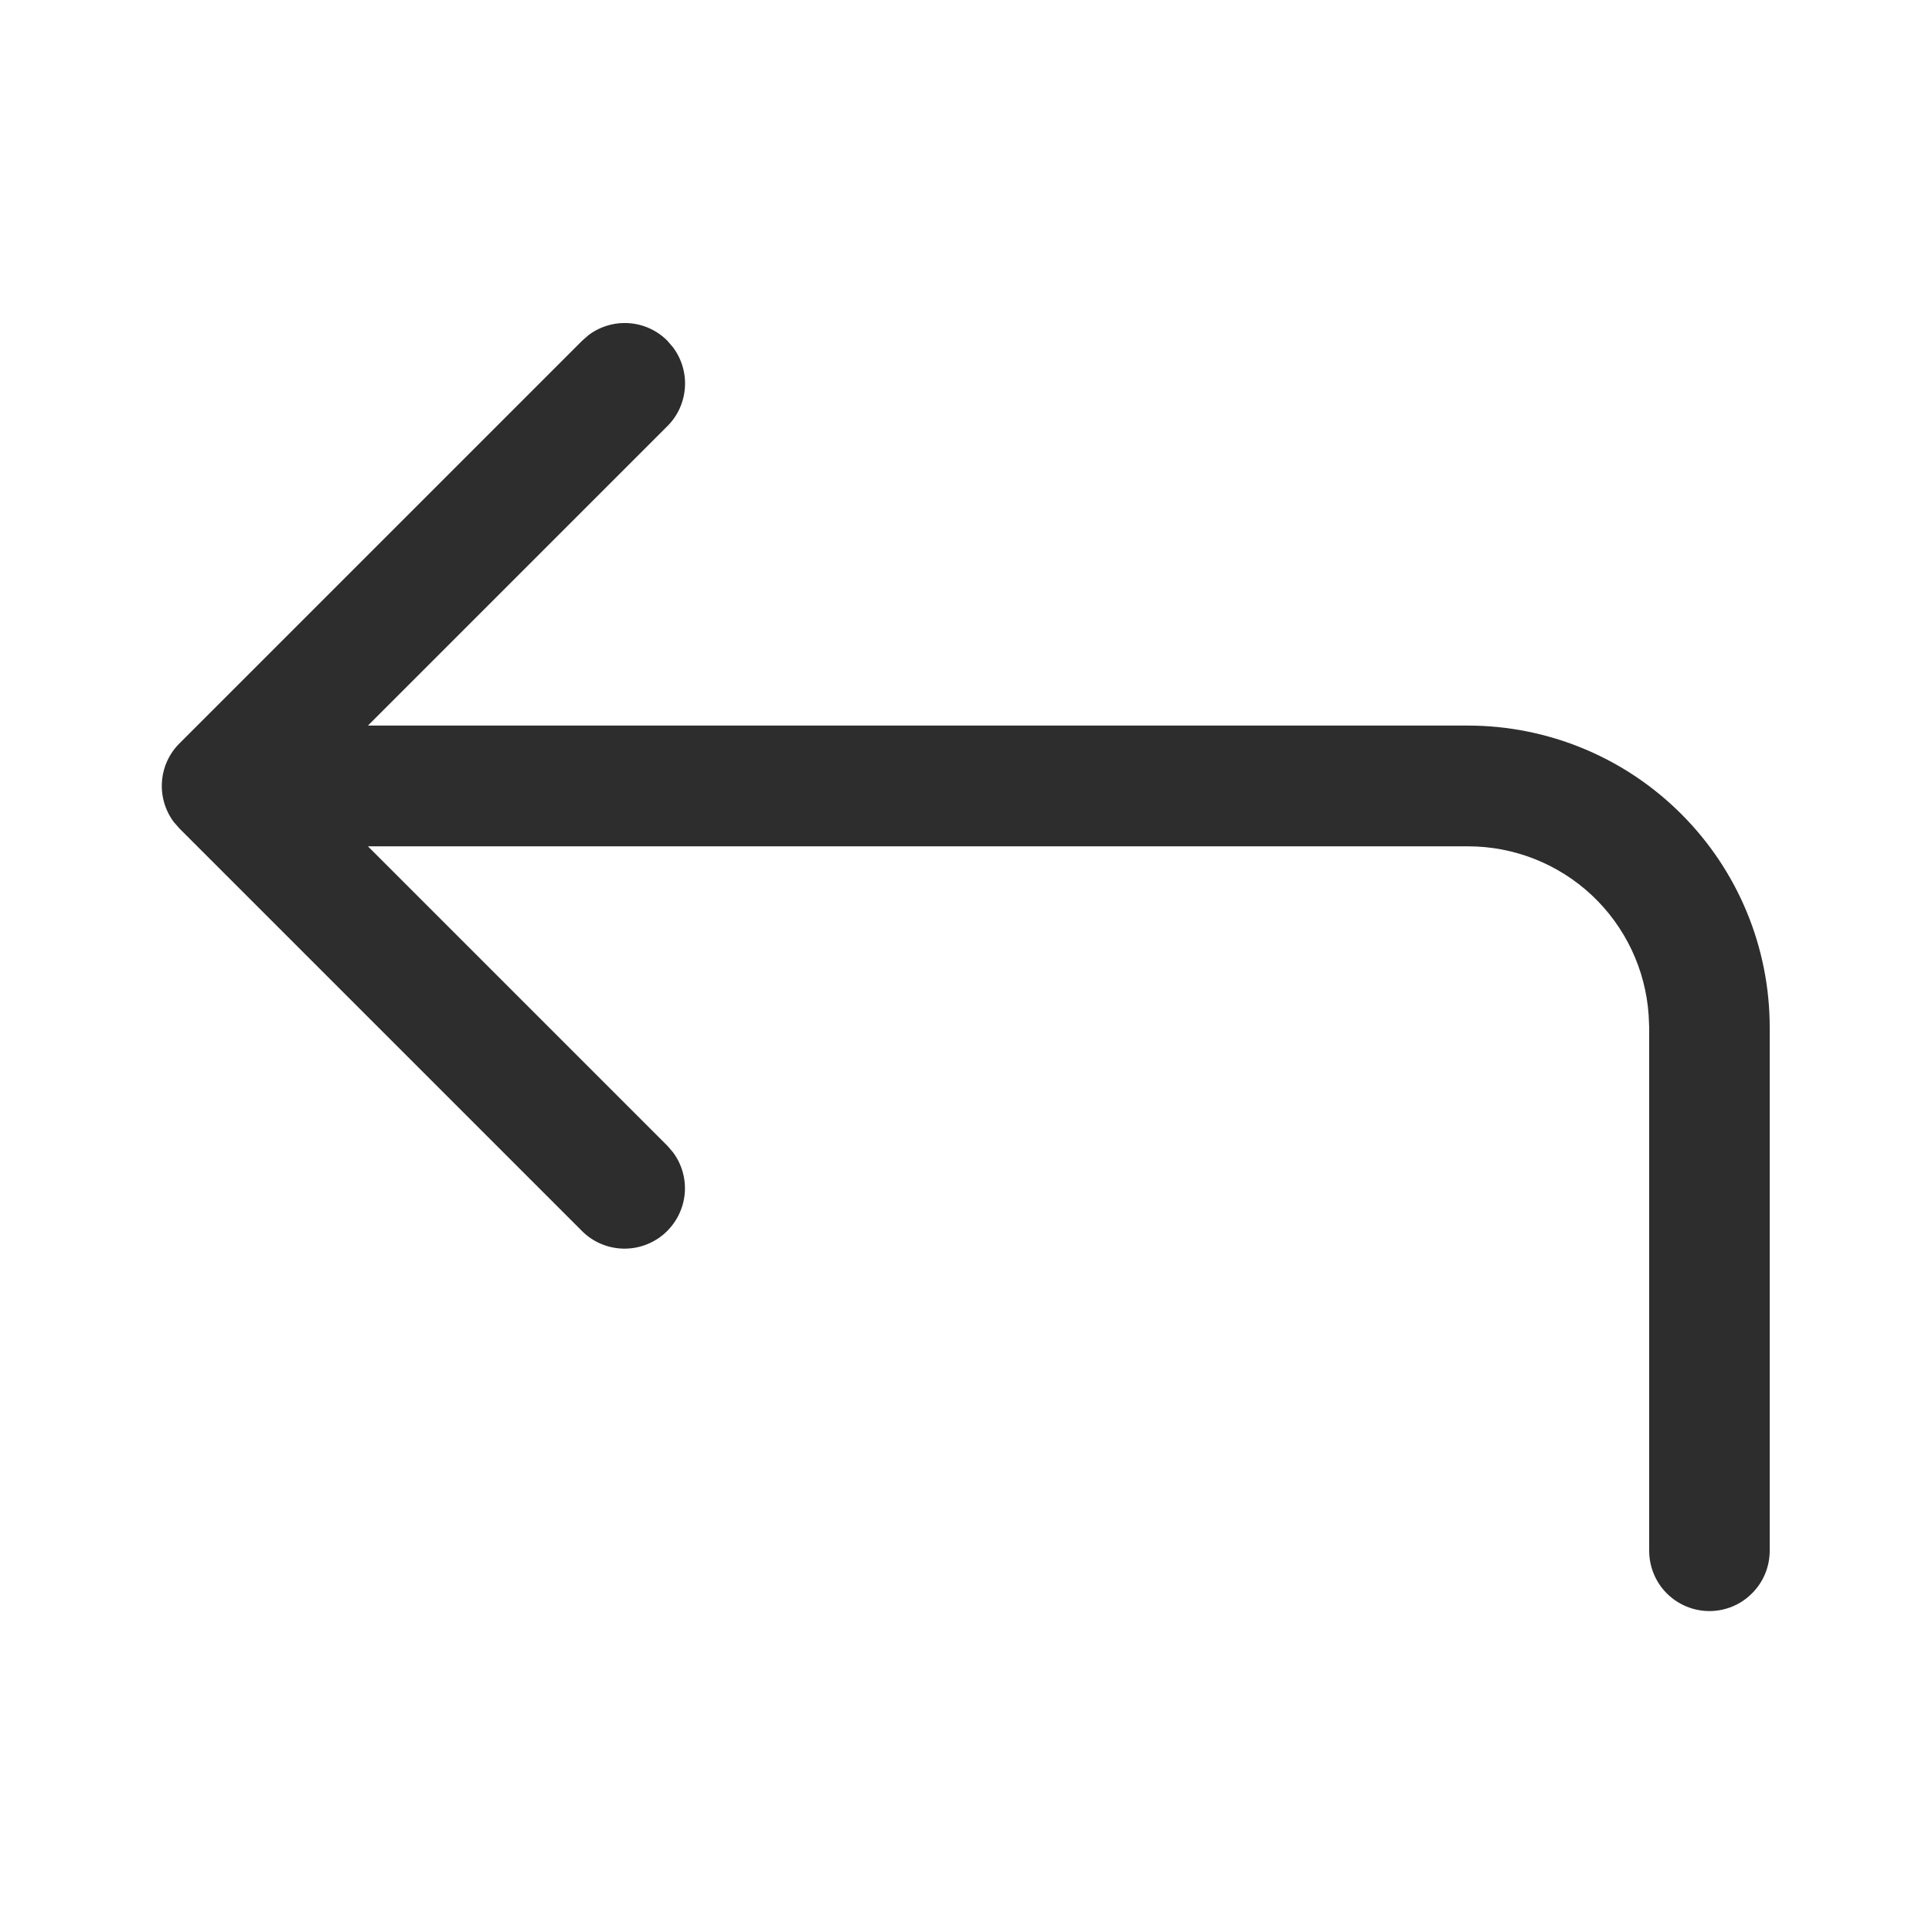 <svg width="18" height="18" viewBox="0 0 18 18" fill="none" xmlns="http://www.w3.org/2000/svg">
<path d="M15.926 15.01C16.075 15.01 16.218 14.951 16.323 14.845C16.429 14.74 16.488 14.597 16.488 14.447V9.572C16.488 8.826 16.192 8.111 15.664 7.584C15.137 7.056 14.421 6.76 13.676 6.76L3.428 6.76L6.218 3.97C6.314 3.875 6.371 3.748 6.381 3.614C6.391 3.48 6.352 3.346 6.272 3.238L6.218 3.175C6.123 3.079 5.997 3.021 5.862 3.011C5.728 3.001 5.594 3.04 5.486 3.12L5.423 3.175L1.673 6.925C1.577 7.02 1.519 7.146 1.509 7.281C1.499 7.415 1.538 7.549 1.618 7.657L1.673 7.72L5.423 11.47C5.523 11.57 5.658 11.628 5.799 11.633C5.941 11.638 6.079 11.589 6.186 11.497C6.293 11.404 6.362 11.275 6.378 11.134C6.394 10.994 6.356 10.852 6.272 10.738L6.218 10.675L3.428 7.885L13.677 7.885C14.105 7.885 14.516 8.047 14.829 8.339C15.141 8.631 15.331 9.03 15.36 9.457L15.365 9.572V14.447C15.365 14.597 15.424 14.74 15.529 14.845C15.635 14.951 15.778 15.01 15.927 15.01H15.926Z" fill="#2D2D2D"/>
</svg>
